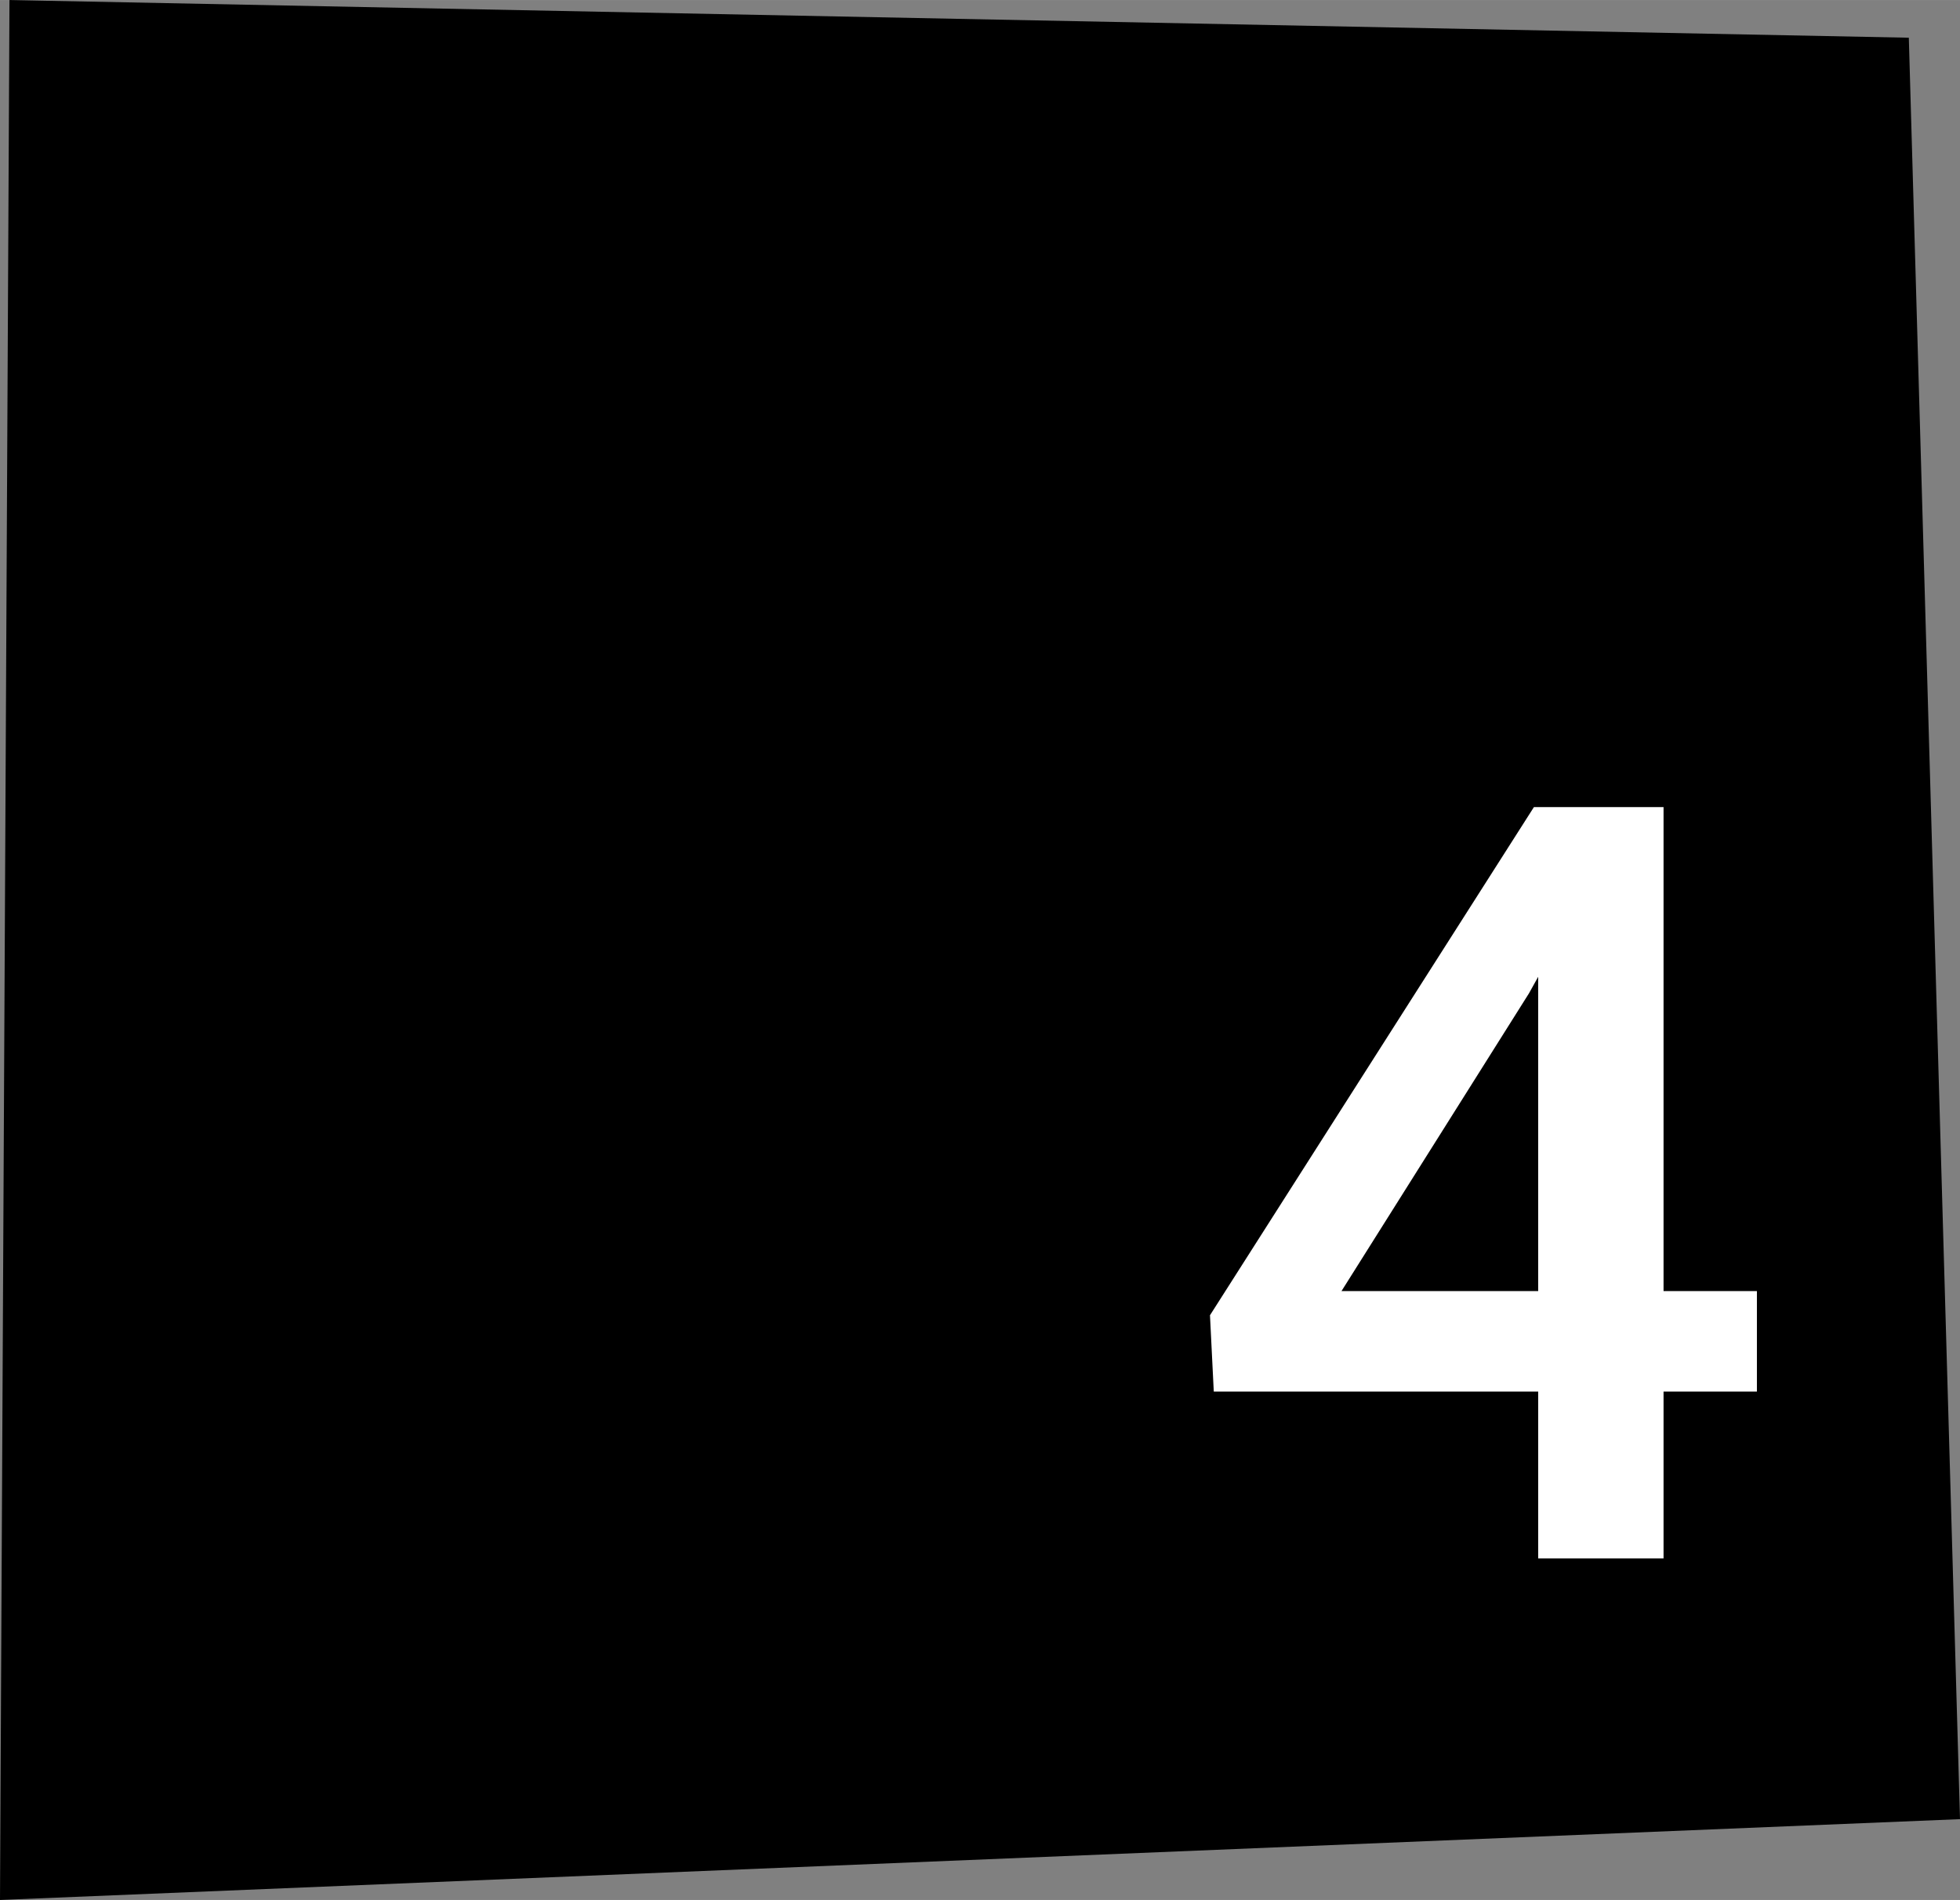 <?xml version="1.0" encoding="UTF-8"?> <!-- Creator: CorelDRAW 2020 (64-Bit) --> <svg xmlns="http://www.w3.org/2000/svg" xmlns:xlink="http://www.w3.org/1999/xlink" xmlns:xodm="http://www.corel.com/coreldraw/odm/2003" xml:space="preserve" width="22.013mm" height="21.335mm" style="shape-rendering:geometricPrecision; text-rendering:geometricPrecision; image-rendering:optimizeQuality; fill-rule:evenodd; clip-rule:evenodd" viewBox="0 0 82.71 80.16"><rect x="0" y="0" width="82.71" height="80.16" fill="#808080" stroke="none"/> <defs> <style type="text/css"> <![CDATA[ .fil0 {fill:black} .fil1 {fill:white;fill-rule:nonzero} ]]> </style> </defs> <g id="Слой_x0020_1">  <polygon class="fil0" points="0.4,0 80.55,1.59 82.71,76.75 -0,80.16 "></polygon> <path class="fil1" d="M70.2 54.47l3.94 0 0 4.24 -3.94 0 0 7.04 -5.29 0 0 -7.04 -13.69 0 -0.16 -3.22 13.67 -21.44 5.47 0 0 20.42zm-13.59 0l8.3 0 0 -13.26 -0.39 0.7 -7.91 12.56z"></path> </g> </svg> 